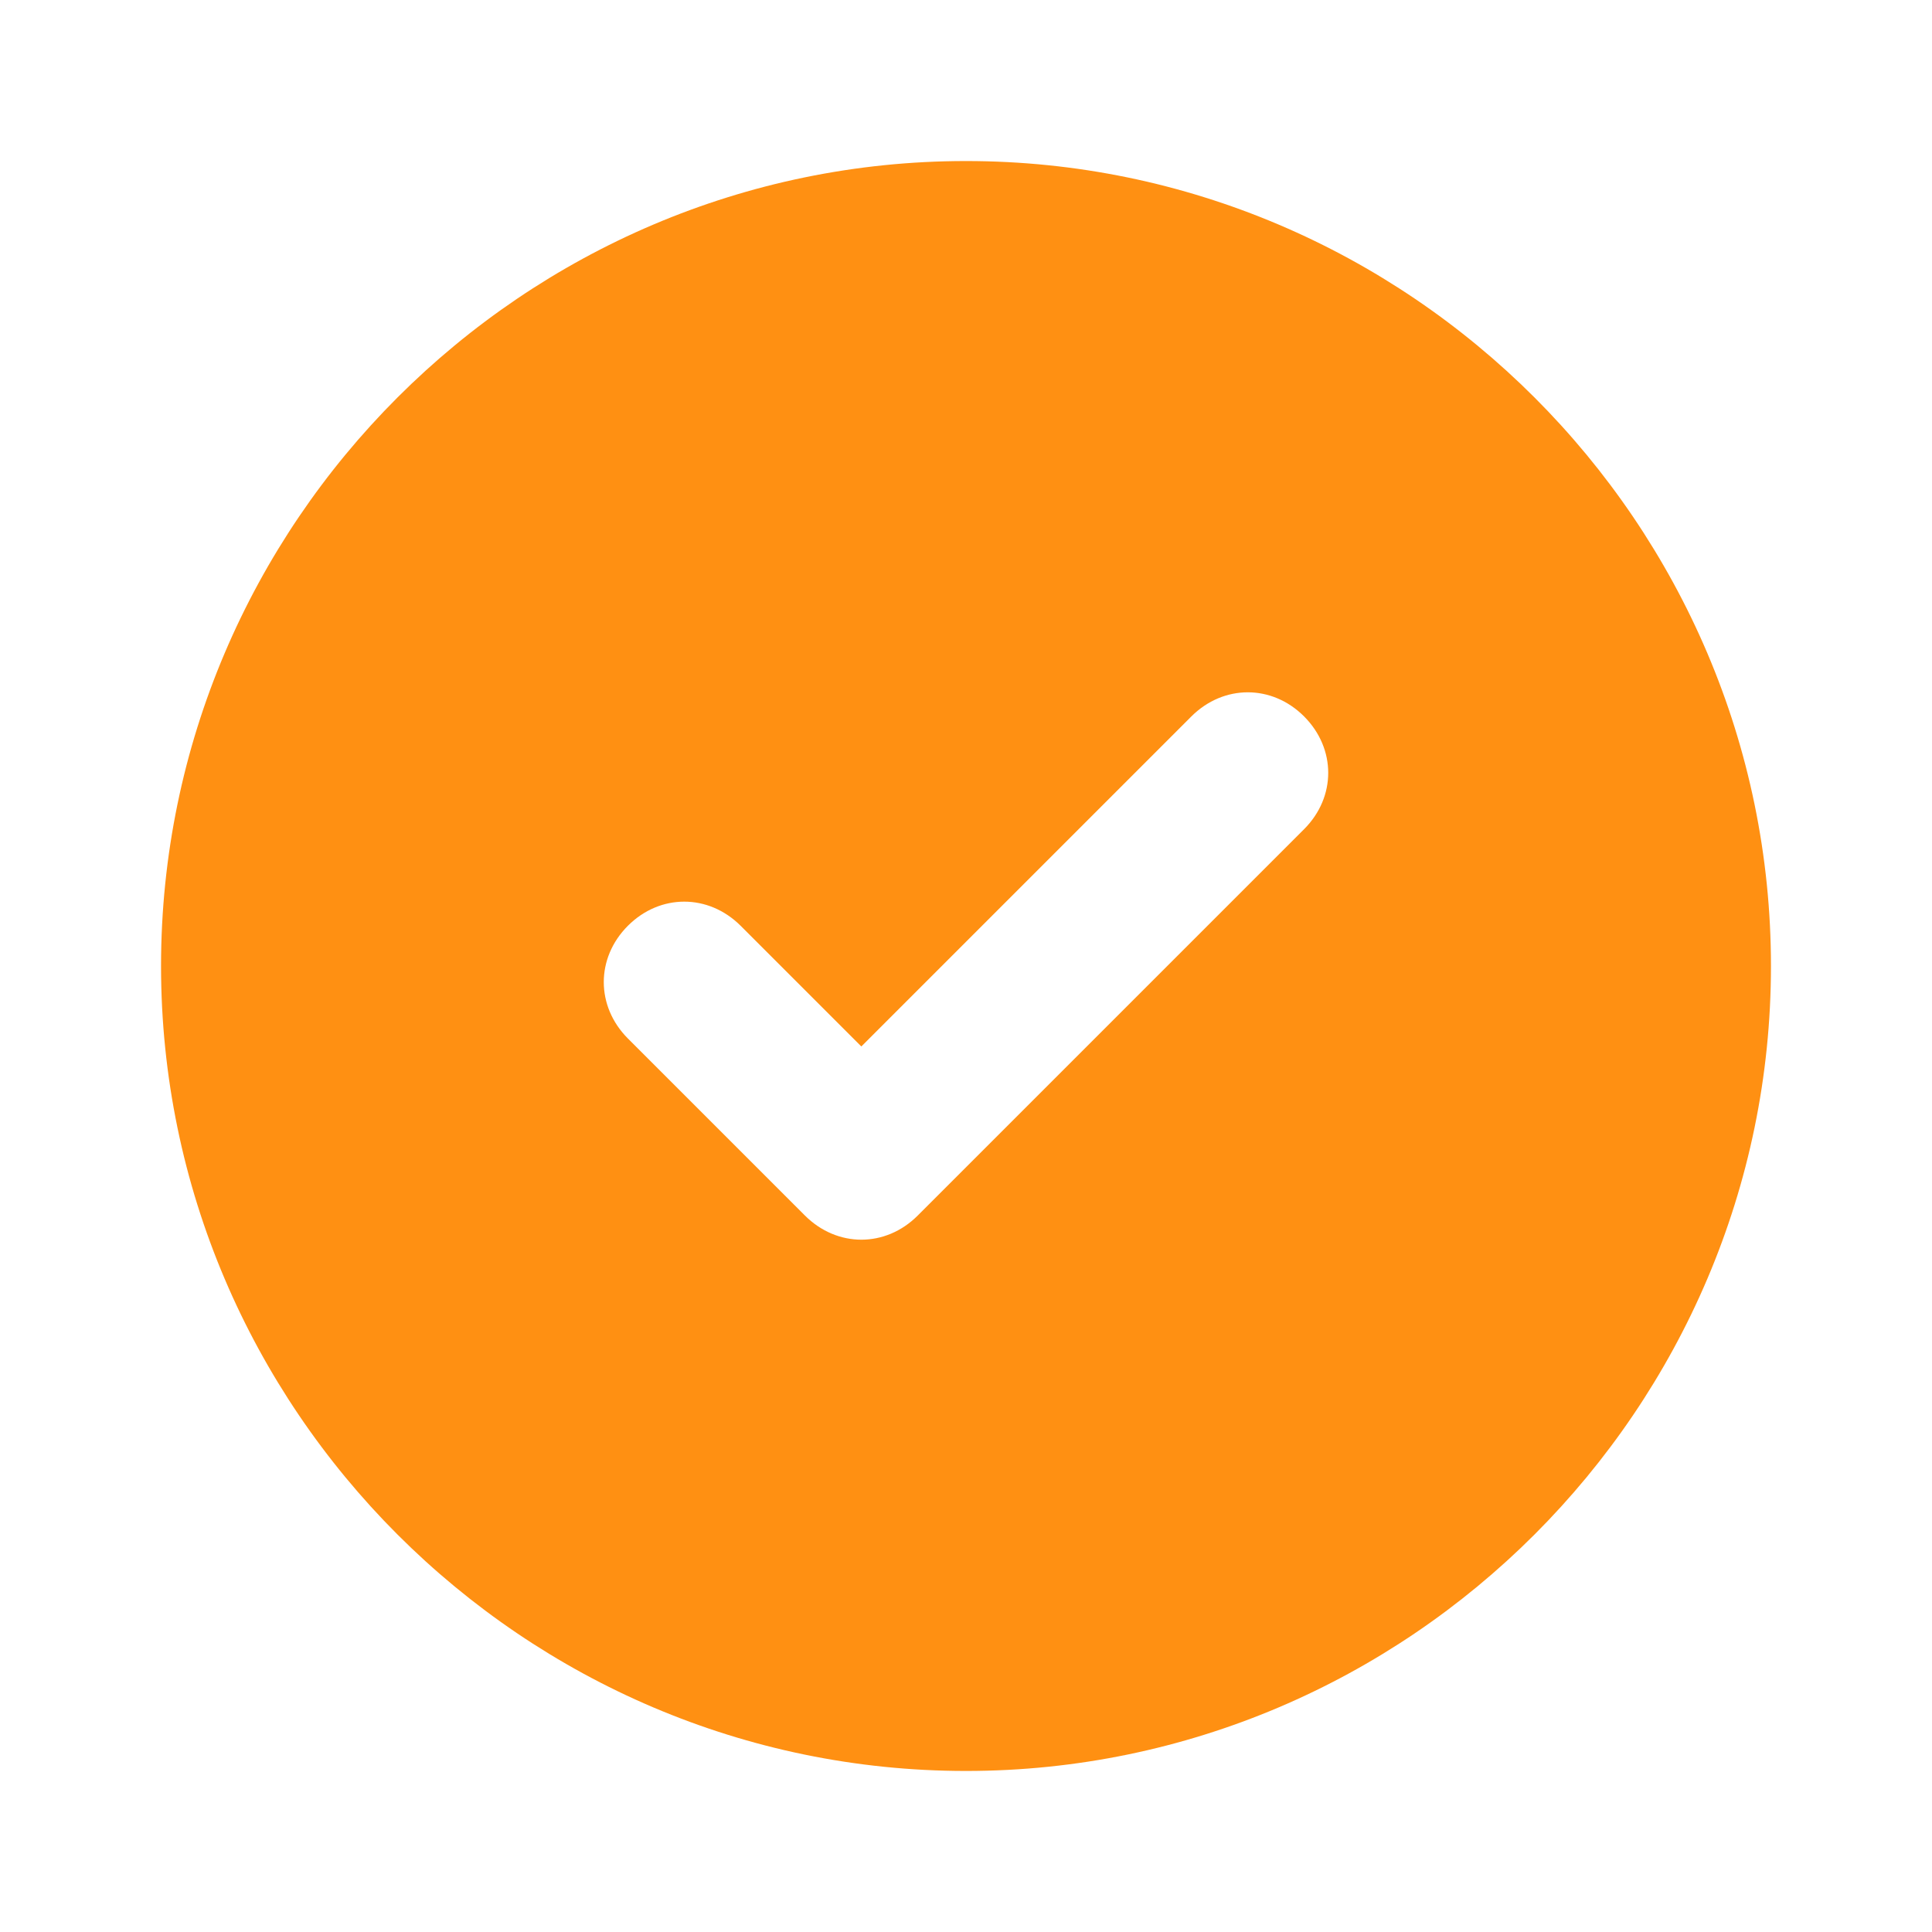 <?xml version="1.0" encoding="UTF-8"?> <svg xmlns="http://www.w3.org/2000/svg" width="17" height="17" viewBox="0 0 17 17" fill="none"> <path d="M8.5 1.417C4.604 1.417 1.417 4.604 1.417 8.5C1.417 12.396 4.604 15.583 8.5 15.583C12.396 15.583 15.583 12.396 15.583 8.5C15.583 4.604 12.396 1.417 8.5 1.417ZM11.475 7.296L8.075 10.696C7.792 10.979 7.367 10.979 7.083 10.696L5.525 9.138C5.242 8.854 5.242 8.429 5.525 8.146C5.808 7.863 6.233 7.863 6.517 8.146L7.579 9.208L10.483 6.304C10.767 6.021 11.192 6.021 11.475 6.304C11.758 6.588 11.758 7.013 11.475 7.296Z" fill="#FF9012"></path> </svg> 